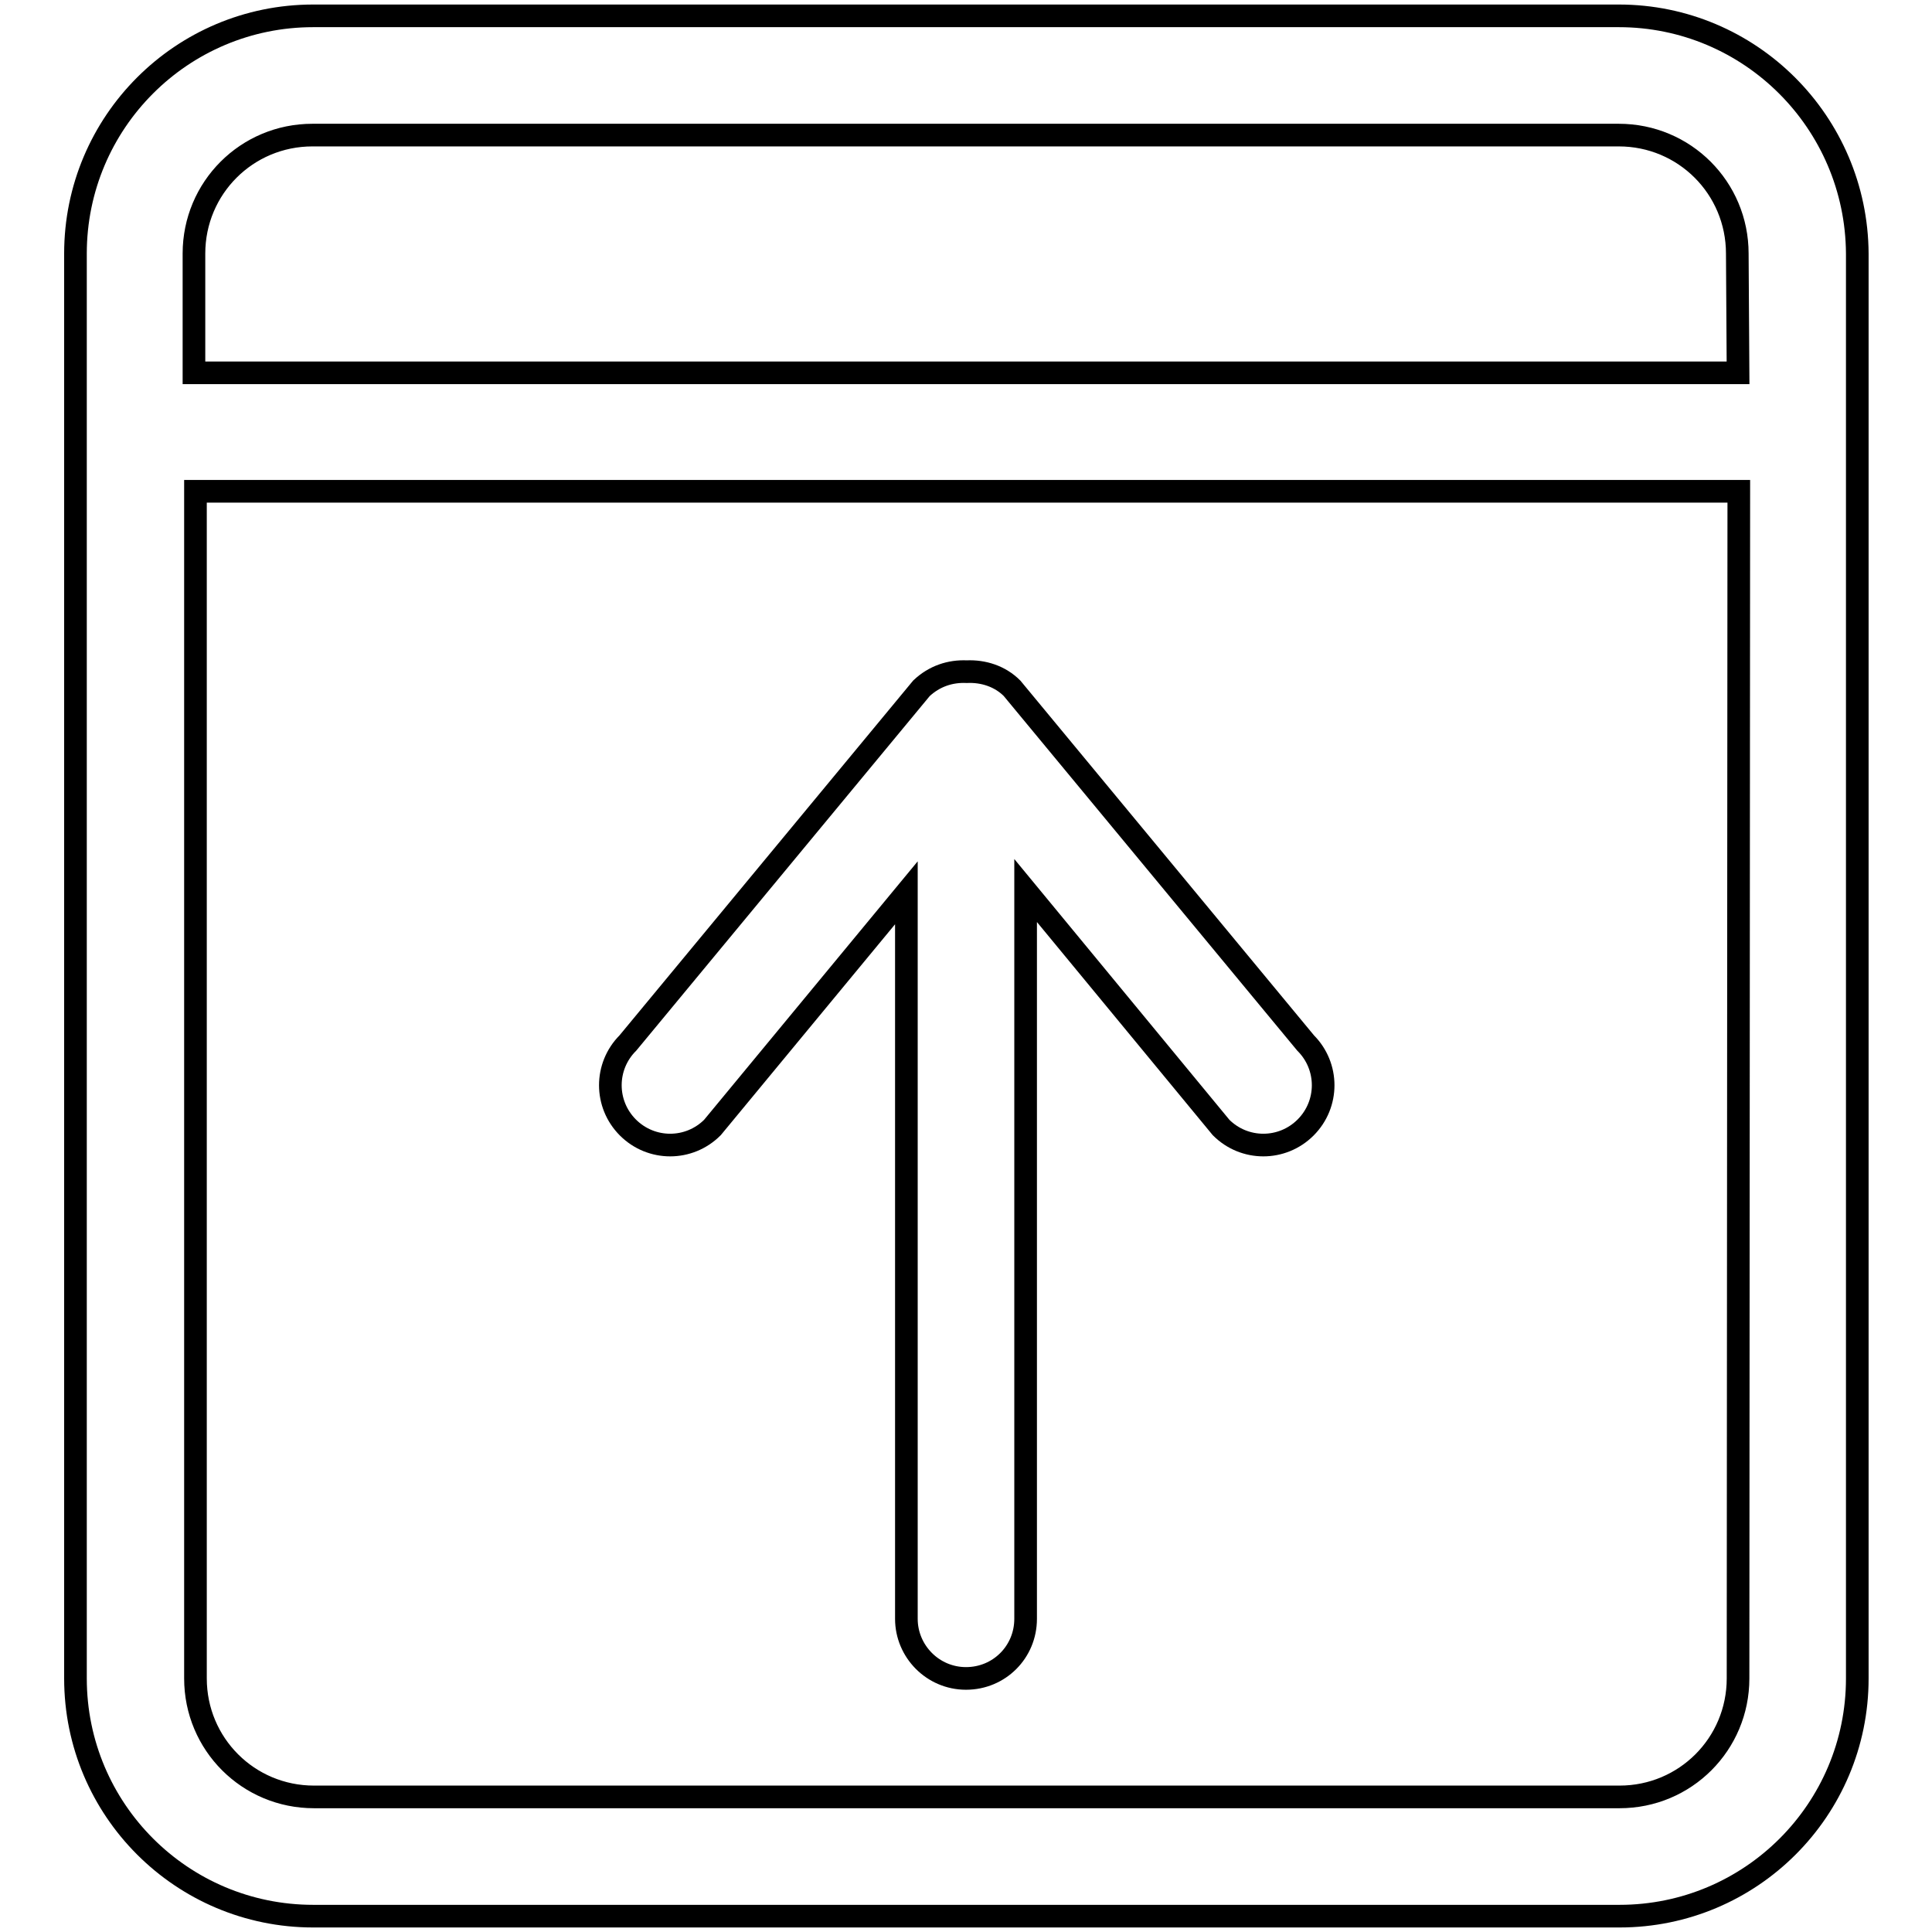 <?xml version="1.0" encoding="utf-8"?>
<!-- Svg Vector Icons : http://www.onlinewebfonts.com/icon -->
<!DOCTYPE svg PUBLIC "-//W3C//DTD SVG 1.1//EN" "http://www.w3.org/Graphics/SVG/1.1/DTD/svg11.dtd">
<svg version="1.1" xmlns="http://www.w3.org/2000/svg" xmlns:xlink="http://www.w3.org/1999/xlink" x="0px" y="0px" viewBox="0 0 256 256" enable-background="new 0 0 256 256" xml:space="preserve">
<g><g><path stroke-width="3" fill-opacity="0" stroke="#000000"  d="M94.4,149.4l25.7-31.1v96.2c0,4.3,3.5,7.9,7.9,7.9s7.9-3.5,7.9-7.9V118l25.9,31.4c3.1,3.1,8.1,3.1,11.2,0c3.1-3.1,3.1-8.1,0-11.2l-38.9-47c-1.6-1.6-3.8-2.3-6-2.2c-2.2-0.1-4.3,0.6-6,2.2l-38.9,47c-3.1,3.1-3.1,8.1,0,11.2C86.3,152.5,91.3,152.5,94.4,149.4L94.4,149.4z M230.3,49.4H25.7V33.6c0-8.7,7-15.7,15.7-15.7h173.1c8.7,0,15.7,7,15.7,15.7L230.3,49.4L230.3,49.4z M230.3,222.4c0,8.7-7,15.7-15.7,15.7h-173c-8.7,0-15.7-7-15.7-15.7V65.1h204.5L230.3,222.4L230.3,222.4z M214.5,2.1H41.5C24.1,2.1,10,16.2,10,33.6v188.8c0,17.4,14.1,31.5,31.5,31.5h173.1c17.4,0,31.5-14.1,31.5-31.5V33.6C246,16.2,231.9,2.1,214.5,2.1L214.5,2.1z"/></g></g>
</svg>